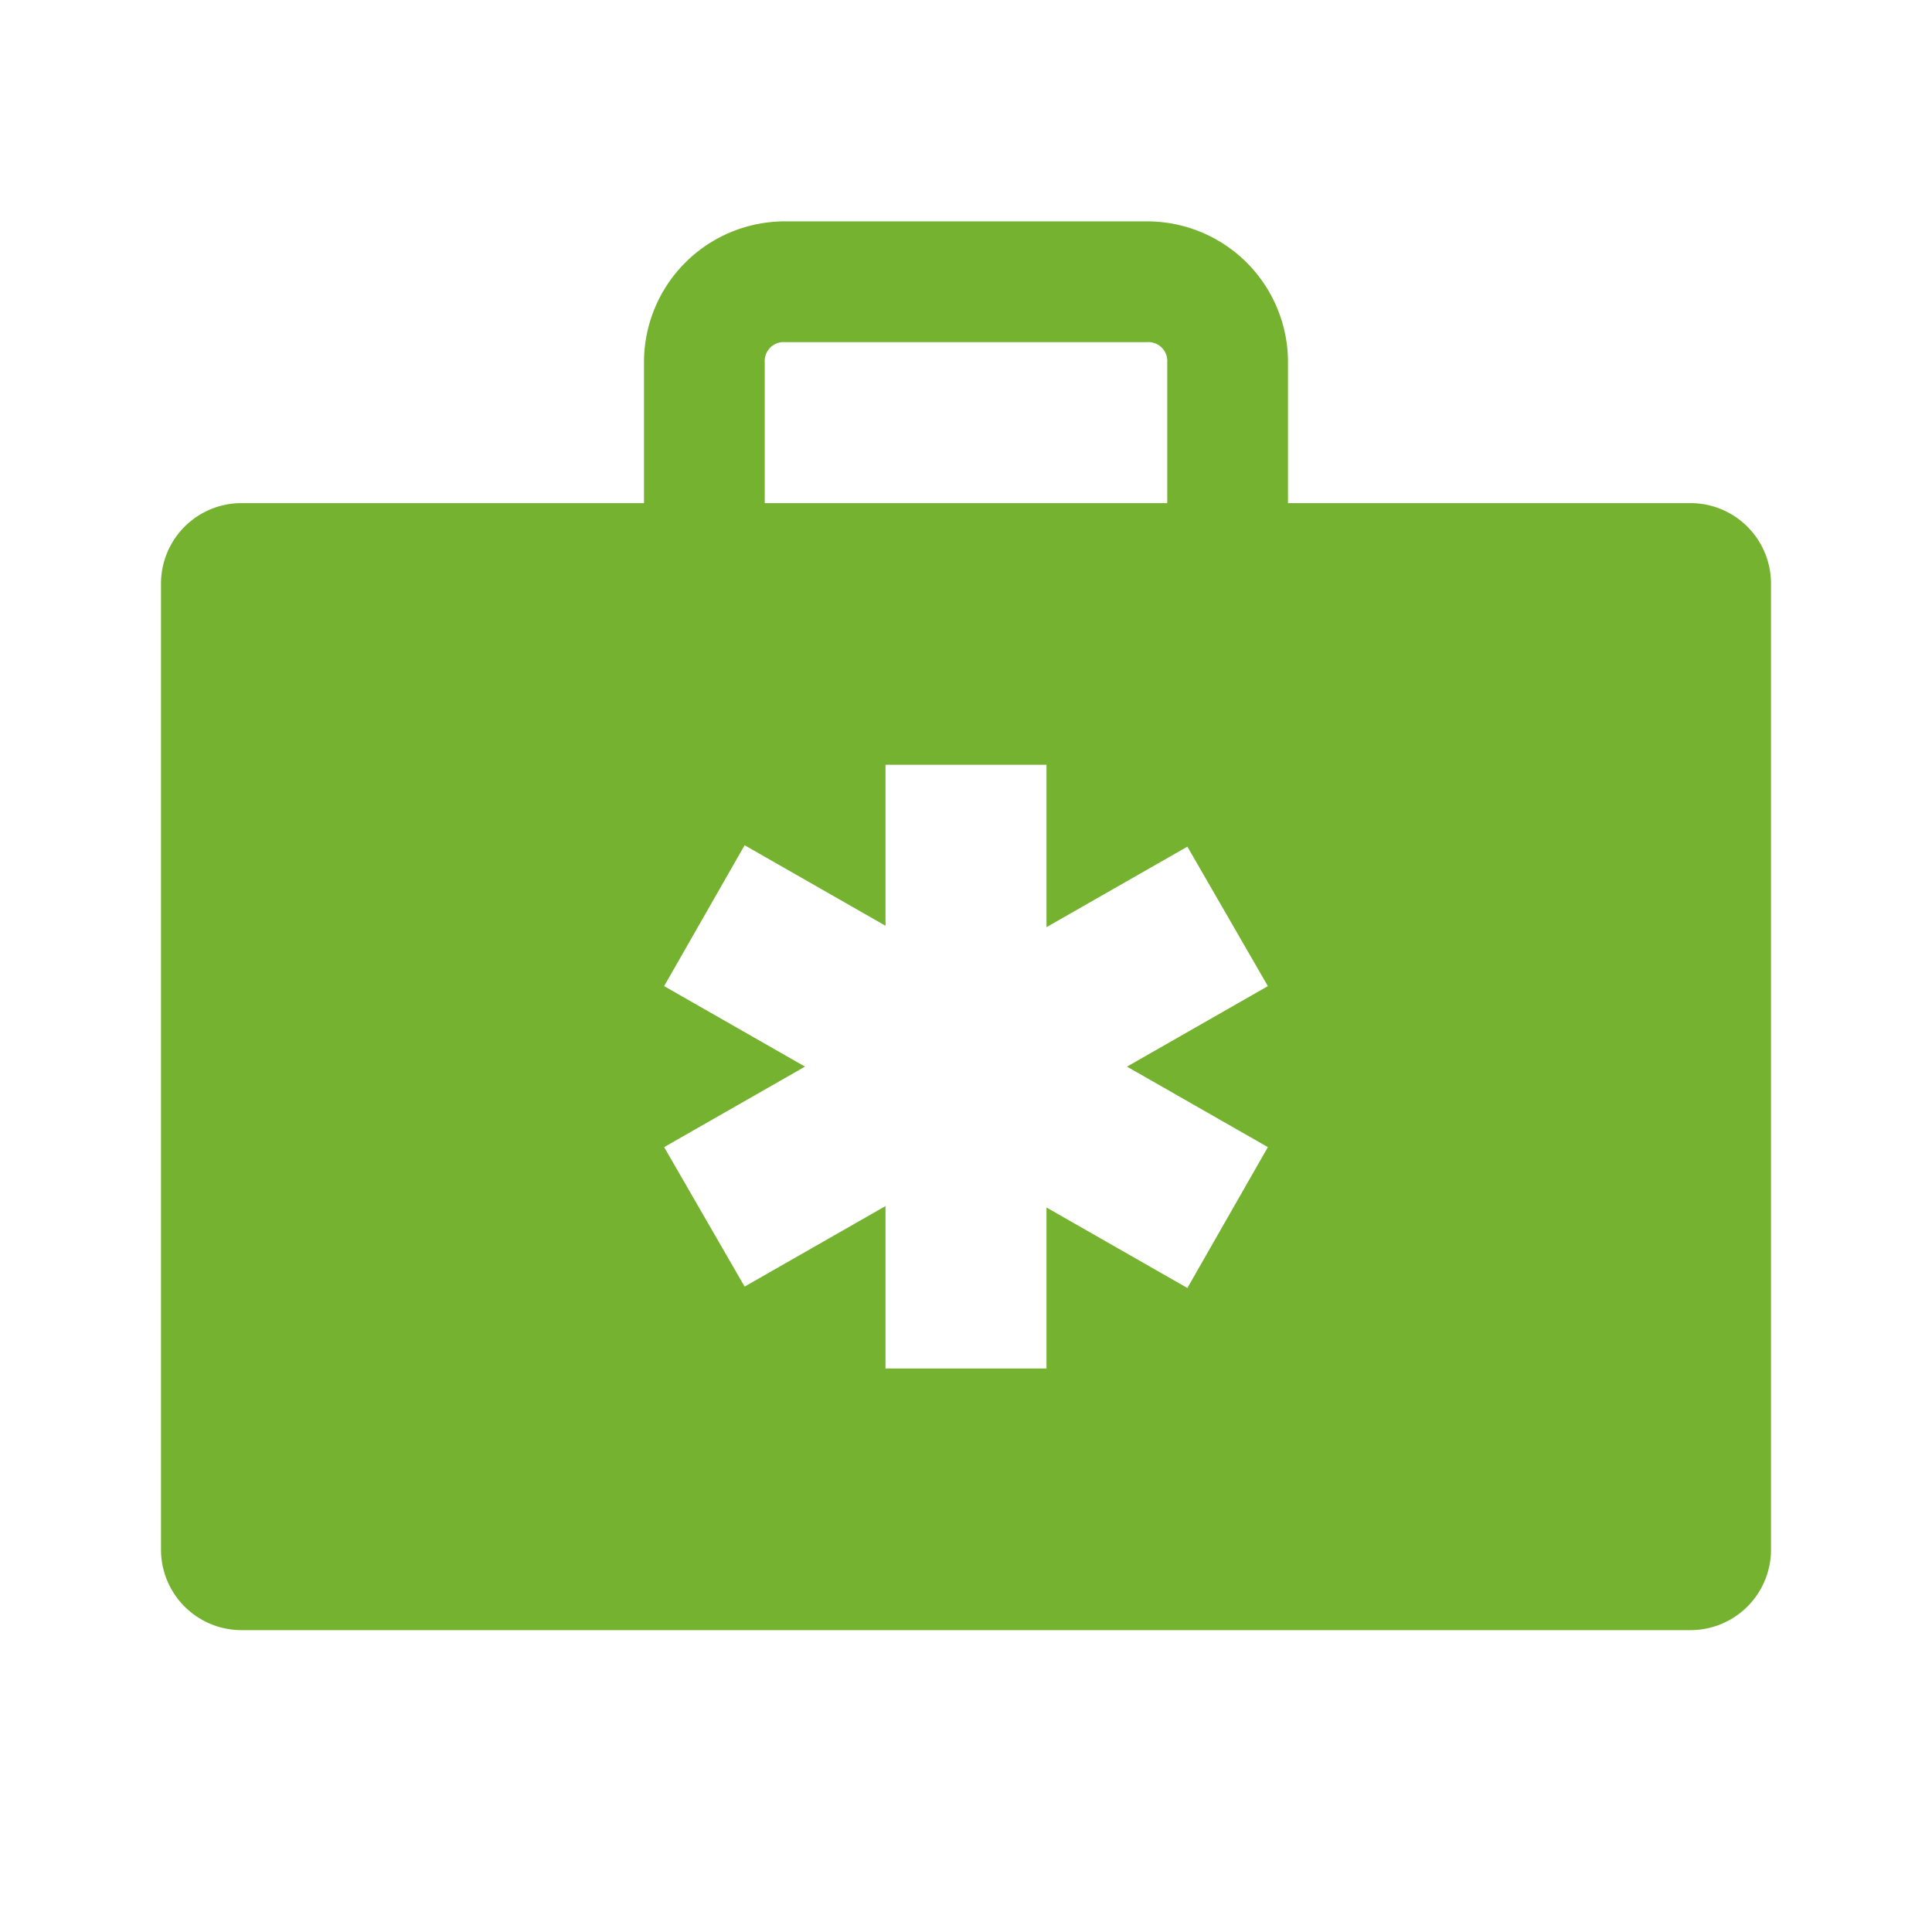 <svg width="96" height="96" xmlns="http://www.w3.org/2000/svg" overflow="hidden"><defs><clipPath id="a"><path d="M0 0h96v96H0z"/></clipPath></defs><g clip-path="url(#a)"><path d="M84 25H64v-7a7 7 0 0 0-7-7H39a7 7 0 0 0-7 7v7H12a4 4 0 0 0-4 4v48a4 4 0 0 0 4 4h72a4 4 0 0 0 4-4V29a4 4 0 0 0-4-4zm-46-7a.94.94 0 0 1 1-1h18a.94.94 0 0 1 1 1v7H38zm25 39-4 7-7-4v8h-8v-8.07l-7 4L33 57l7-4-7-4 4-7 7 4v-8h8v8.07l7-4L63 49l-7 4z" fill="#74B230"/></g></svg>